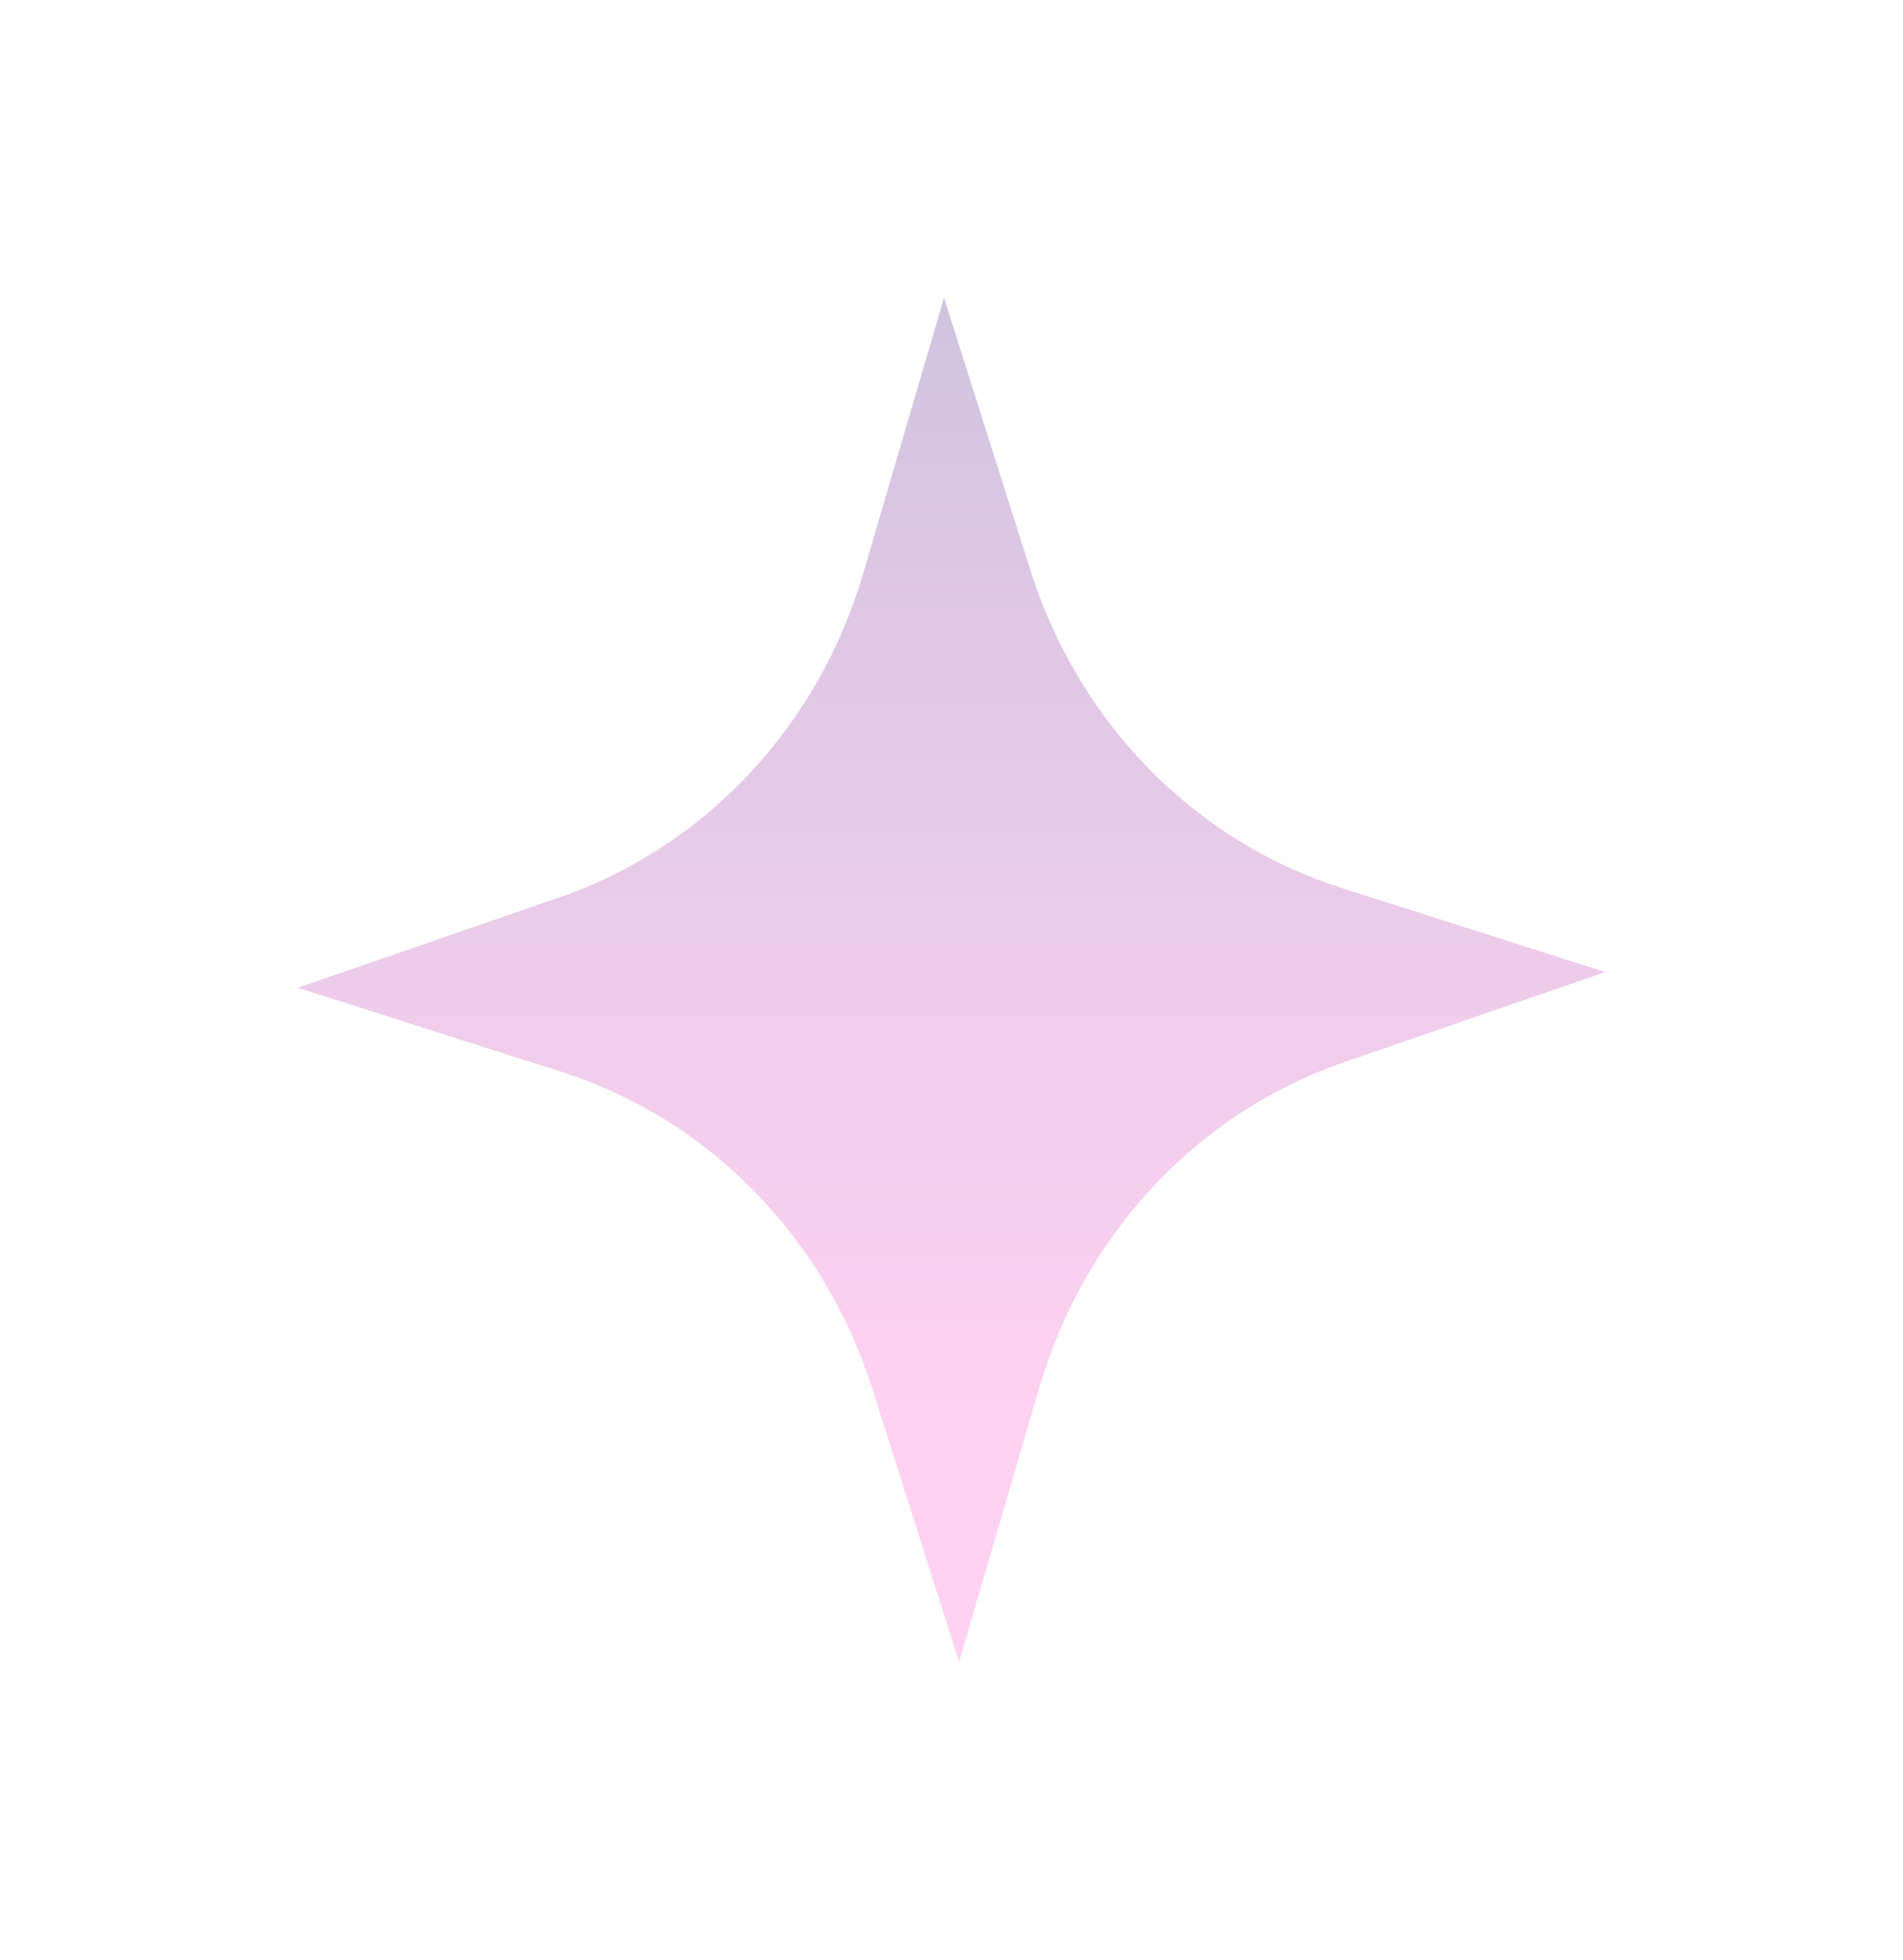 <svg xmlns="http://www.w3.org/2000/svg" width="1438" height="1481" viewBox="0 0 1438 1481" fill="none"><g filter="url(#filter0_f_37_20)"><path d="M713.323 225L652.33 433.123C635.637 490.106 606.11 542.084 566.202 584.699C526.293 627.315 477.181 659.327 422.974 678.052L225 746.43L424.416 810.052C479.026 827.47 528.85 858.295 569.691 899.945C610.533 941.594 641.213 992.854 659.158 1049.43L724.702 1256L785.594 1047.9C802.291 990.907 831.85 938.918 871.773 896.297C911.696 853.675 960.827 821.664 1015.05 802.948L1213 734.57L1013.56 670.974C958.945 653.554 909.125 622.725 868.284 581.071C827.442 539.416 796.783 488.152 778.842 431.574L713.323 225Z" fill="url(#paint0_linear_37_20)" fill-opacity="0.28"></path></g><defs><filter id="filter0_f_37_20" x="0.362" y="0.362" width="1437.28" height="1480.28" filterUnits="userSpaceOnUse" color-interpolation-filters="sRGB"><feGaussianBlur stdDeviation="112.319"></feGaussianBlur></filter><linearGradient id="paint0_linear_37_20" x1="1225.23" y1="1255.41" x2="1225.23" y2="187.228" gradientUnits="userSpaceOnUse"><stop offset="0.169" stop-color="#FF5CCC"></stop><stop offset="1" stop-color="#512889"></stop></linearGradient></defs></svg>